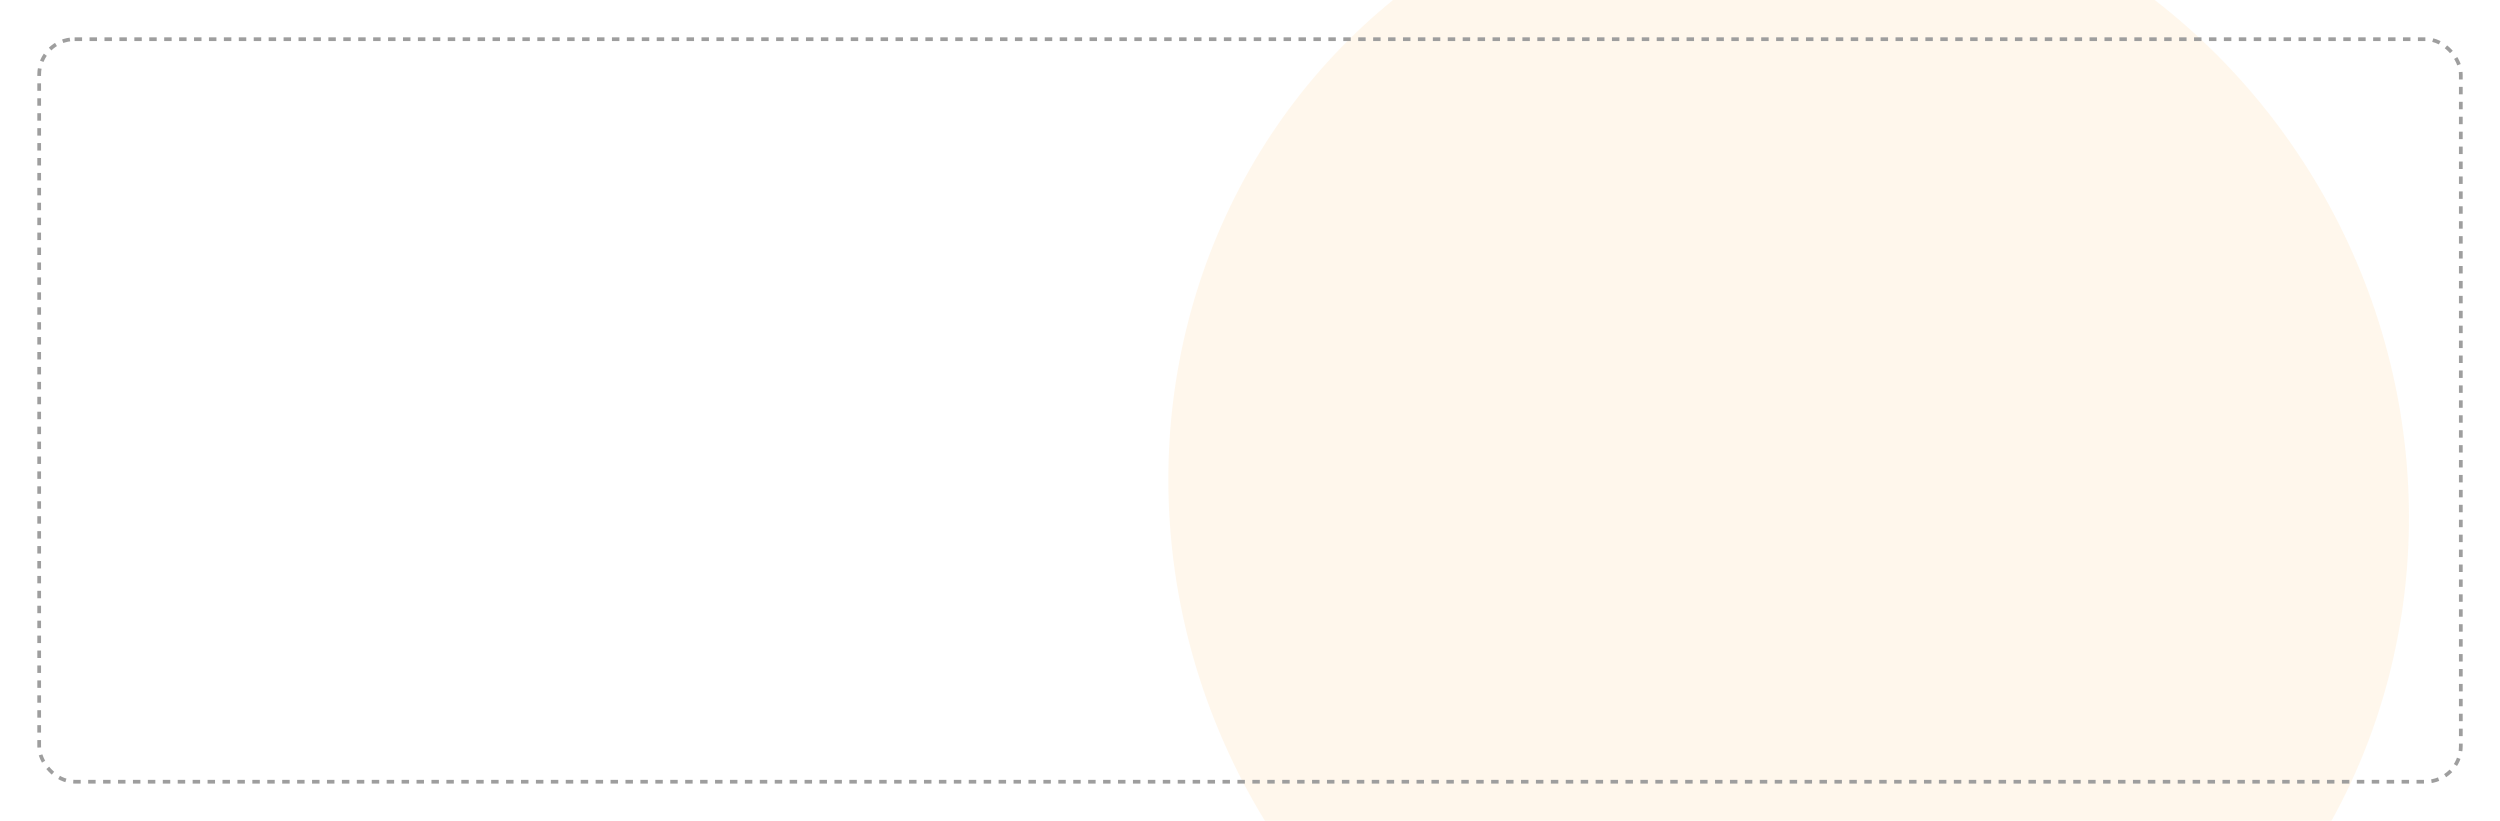 <?xml version="1.0" encoding="UTF-8"?> <svg xmlns="http://www.w3.org/2000/svg" width="670" height="220" viewBox="0 0 670 220" fill="none"><g clip-path="url(#clip0_318_2116)"><rect width="670" height="220" rx="10" fill="white"></rect><g filter="url(#filter0_f_318_2116)"><ellipse cx="479.36" cy="133.612" rx="164.799" ry="170.715" transform="rotate(-29.383 479.36 133.612)" fill="#FCB03C" fill-opacity="0.1"></ellipse></g><g filter="url(#filter1_f_318_2116)"><ellipse cx="203.622" cy="517.178" rx="224.425" ry="232.483" transform="rotate(-29.383 203.622 517.178)" fill="#FFC772" fill-opacity="0.1"></ellipse></g><rect x="10.5" y="10.5" width="649" height="199" rx="9.5" stroke="#9E9E9E" stroke-dasharray="2 2"></rect></g><defs><filter id="filter0_f_318_2116" x="163.09" y="-185.73" width="632.539" height="638.685" filterUnits="userSpaceOnUse" color-interpolation-filters="sRGB"><feFlood flood-opacity="0" result="BackgroundImageFix"></feFlood><feBlend mode="normal" in="SourceGraphic" in2="BackgroundImageFix" result="shape"></feBlend><feGaussianBlur stdDeviation="75" result="effect1_foregroundBlur_318_2116"></feGaussianBlur></filter><filter id="filter1_f_318_2116" x="-222.807" y="86.565" width="852.857" height="861.226" filterUnits="userSpaceOnUse" color-interpolation-filters="sRGB"><feFlood flood-opacity="0" result="BackgroundImageFix"></feFlood><feBlend mode="normal" in="SourceGraphic" in2="BackgroundImageFix" result="shape"></feBlend><feGaussianBlur stdDeviation="100" result="effect1_foregroundBlur_318_2116"></feGaussianBlur></filter><clipPath id="clip0_318_2116"><rect width="670" height="220" rx="10" fill="white"></rect></clipPath></defs></svg> 